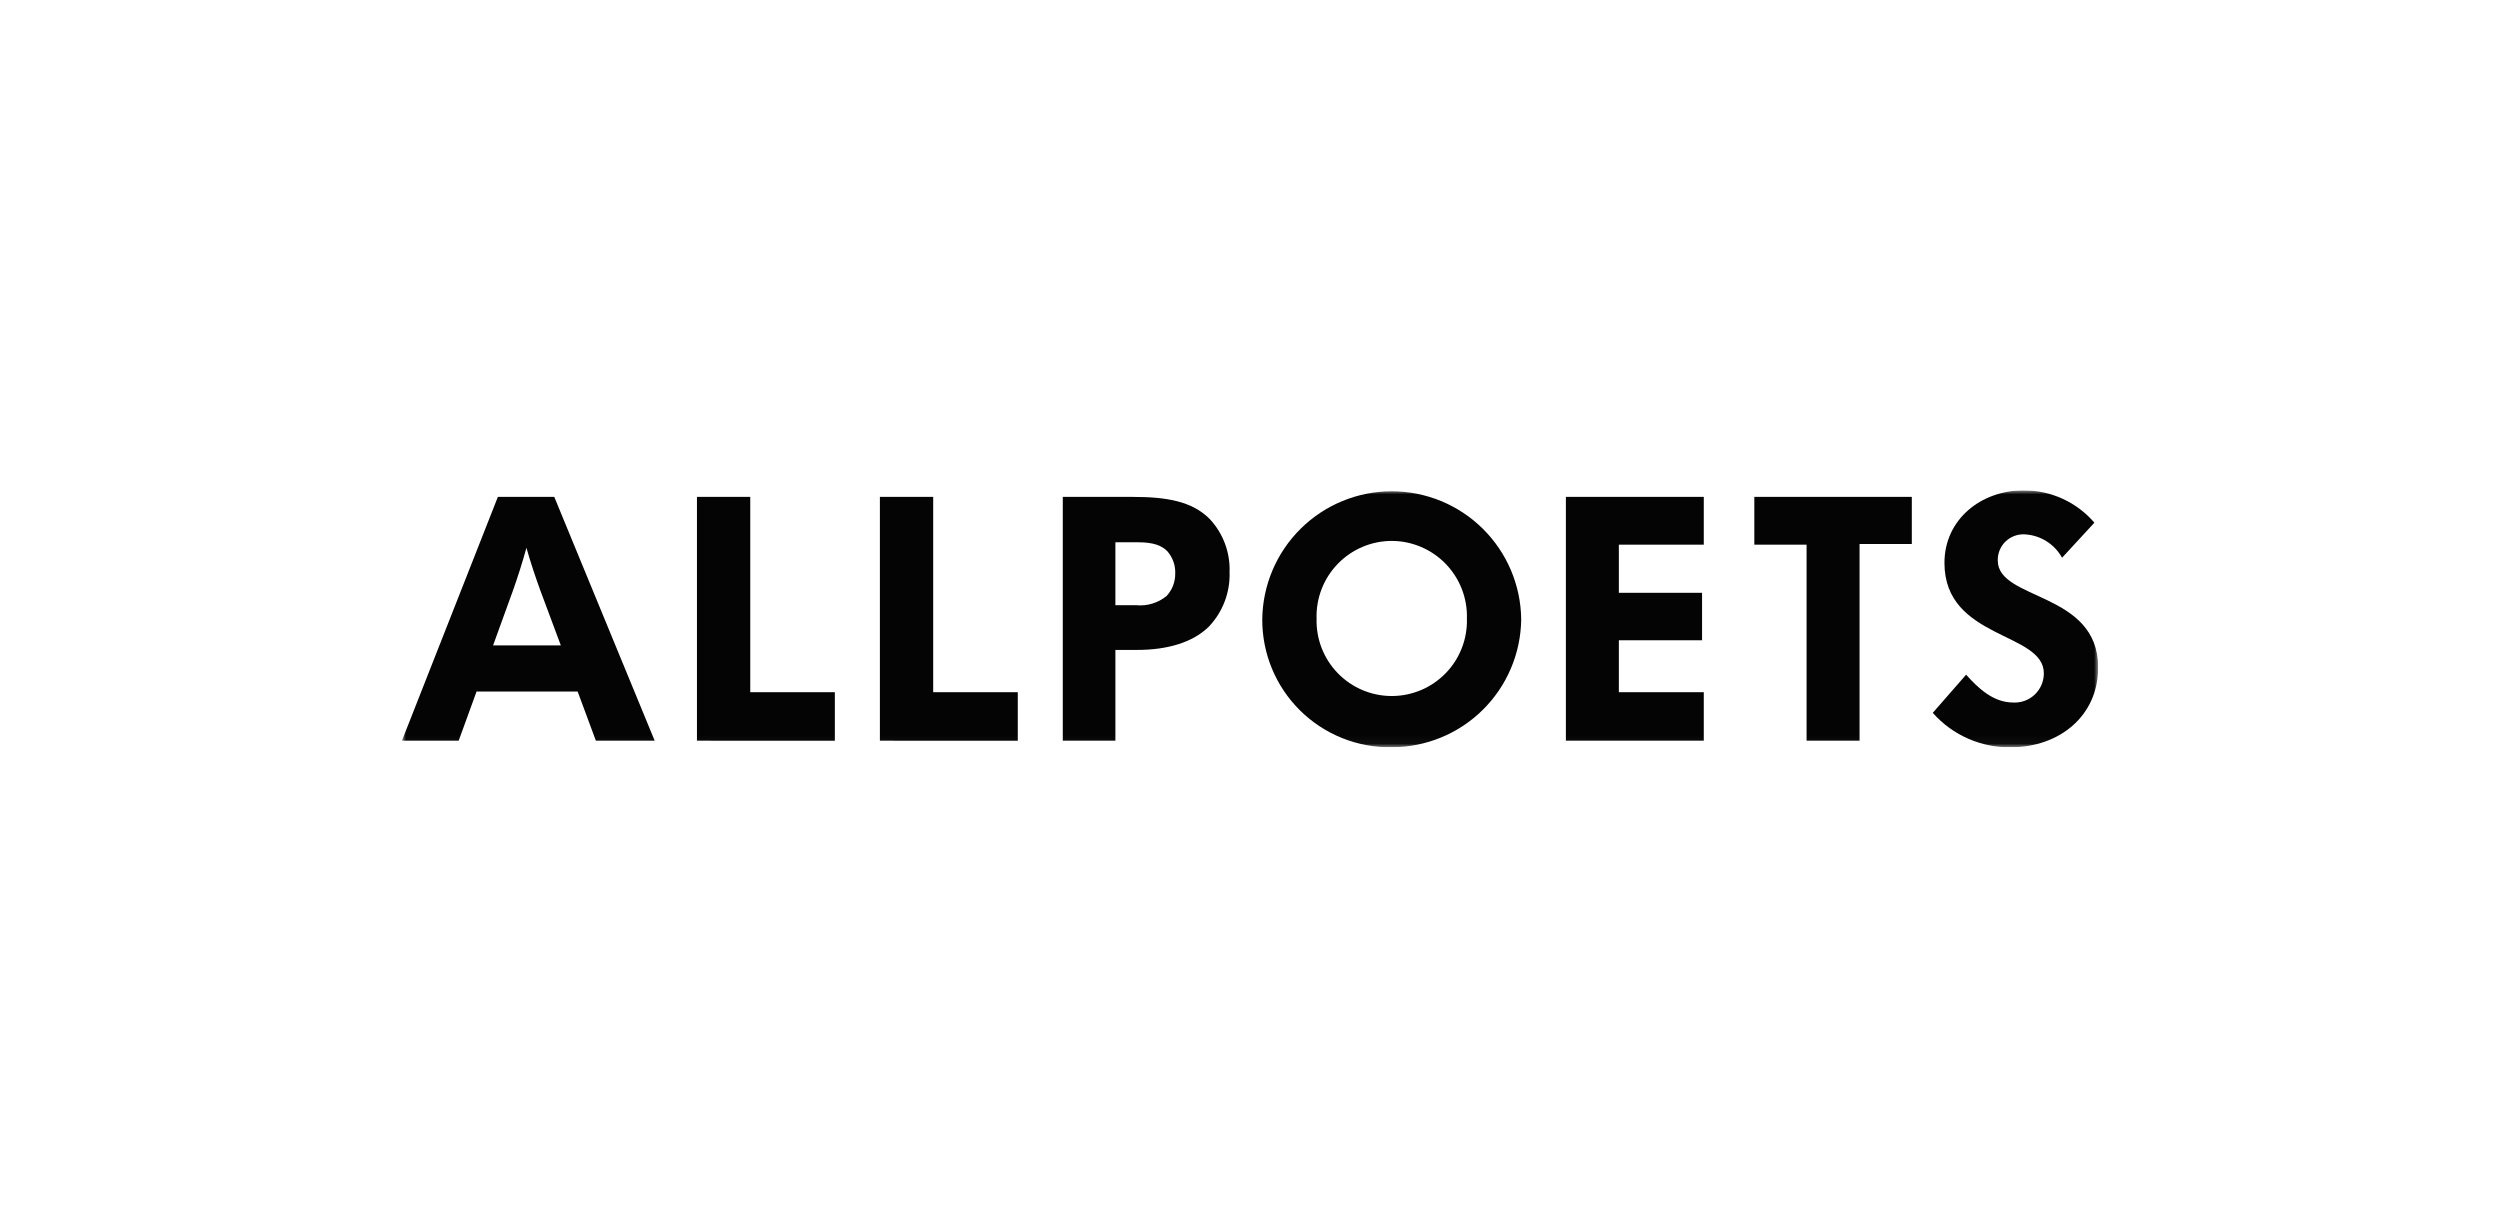 <svg xmlns="http://www.w3.org/2000/svg" fill="none" viewBox="0 0 311 152" height="152" width="311">
<rect fill="white" height="152" width="311"></rect>
<g clip-path="url(#clip0_5121_16345)">
<mask height="32" width="212" y="61" x="50" maskUnits="userSpaceOnUse" style="mask-type:luminance" id="mask0_5121_16345">
<path fill="white" d="M261.016 61H50V92.956H261.016V61Z"></path>
</mask>
<g mask="url(#mask0_5121_16345)">
<path fill="#040405" d="M74.127 92.142L71.86 86.029H59.283L57.059 92.142H50L61.935 61.813H68.951L81.442 92.142H74.127ZM67.2 73.405C66.644 71.866 66 69.983 65.489 68.144C64.976 70.026 64.376 71.866 63.82 73.444L61.339 80.288H69.767L67.2 73.405Z"></path>
<path fill="#040405" d="M86.701 92.143V61.813H93.332V86.113H103.855V92.144L86.701 92.143Z"></path>
<path fill="#040405" d="M109.459 92.143V61.813H116.089V86.113H126.612V92.144L109.459 92.143Z"></path>
<path fill="#040405" d="M150.44 77.898C148.387 79.951 145.178 80.85 141.456 80.85H138.756V92.142H132.211V61.813H140.895C145.173 61.813 148.295 62.369 150.477 64.551C151.309 65.437 151.956 66.48 152.382 67.618C152.808 68.756 153.004 69.968 152.958 71.182C153.04 73.667 152.132 76.082 150.434 77.898M145.215 68.572C144.488 67.845 143.461 67.46 141.579 67.46H138.755V75.289H141.365C142.723 75.416 144.076 75.001 145.129 74.134C145.828 73.378 146.211 72.383 146.199 71.353C146.239 70.335 145.886 69.34 145.215 68.573"></path>
<path fill="#040405" d="M173.111 92.957C171.004 92.99 168.912 92.601 166.957 91.815C165.002 91.029 163.223 89.861 161.725 88.379C160.227 86.897 159.04 85.131 158.233 83.184C157.426 81.238 157.016 79.15 157.026 77.043C157.073 72.802 158.791 68.752 161.806 65.77C164.821 62.788 168.891 61.115 173.132 61.115C177.372 61.115 181.442 62.788 184.457 65.77C187.473 68.752 189.19 72.802 189.238 77.043C189.189 81.285 187.467 85.337 184.447 88.317C181.427 91.297 177.353 92.964 173.111 92.957ZM173.111 67.29C171.858 67.295 170.62 67.551 169.468 68.043C168.317 68.535 167.275 69.253 166.406 70.154C165.536 71.055 164.856 72.122 164.405 73.29C163.955 74.459 163.743 75.705 163.783 76.957C163.746 78.208 163.961 79.453 164.414 80.62C164.868 81.786 165.55 82.85 166.422 83.747C167.294 84.645 168.337 85.359 169.49 85.846C170.642 86.333 171.881 86.585 173.133 86.585C174.384 86.585 175.623 86.333 176.775 85.846C177.928 85.359 178.971 84.645 179.843 83.747C180.715 82.85 181.398 81.786 181.851 80.62C182.304 79.453 182.519 78.208 182.483 76.957C182.521 75.702 182.307 74.453 181.854 73.282C181.4 72.112 180.717 71.044 179.843 70.142C178.969 69.241 177.924 68.524 176.768 68.034C175.612 67.544 174.37 67.291 173.115 67.29"></path>
<path fill="#040405" d="M194.797 92.143V61.813H211.951V67.76H201.385V73.748H211.737V79.648H201.385V86.108H211.951V92.139L194.797 92.143Z"></path>
<path fill="#040405" d="M231.329 67.674V92.142H224.738V67.76H218.238V61.813H237.83V67.673L231.329 67.674Z"></path>
<path fill="#040405" d="M250.236 92.956C248.389 93.001 246.555 92.641 244.862 91.902C243.169 91.163 241.658 90.062 240.436 88.678L244.585 83.929C246.04 85.555 247.922 87.394 250.446 87.394C250.938 87.419 251.43 87.344 251.892 87.172C252.354 87.001 252.776 86.736 253.132 86.396C253.489 86.056 253.772 85.646 253.964 85.192C254.157 84.739 254.255 84.251 254.253 83.758C254.253 78.582 241.89 79.565 241.89 70.026C241.89 64.593 246.467 61 251.73 61C253.402 60.992 255.056 61.348 256.578 62.042C258.099 62.737 259.452 63.753 260.542 65.022L256.521 69.385C256.061 68.548 255.395 67.842 254.587 67.333C253.779 66.824 252.854 66.529 251.901 66.476C251.46 66.448 251.019 66.512 250.605 66.664C250.191 66.815 249.813 67.052 249.495 67.357C249.177 67.663 248.926 68.032 248.758 68.44C248.591 68.848 248.51 69.286 248.521 69.727C248.521 74.727 261.012 73.577 261.012 83.027C261.012 89.144 256.092 92.952 250.232 92.952"></path>
</g>
</g>
<defs>
<clipPath id="clip0_5121_16345">
<rect transform="translate(50 61)" fill="white" height="31.956" width="211.016"></rect>
</clipPath>
</defs>
</svg>
